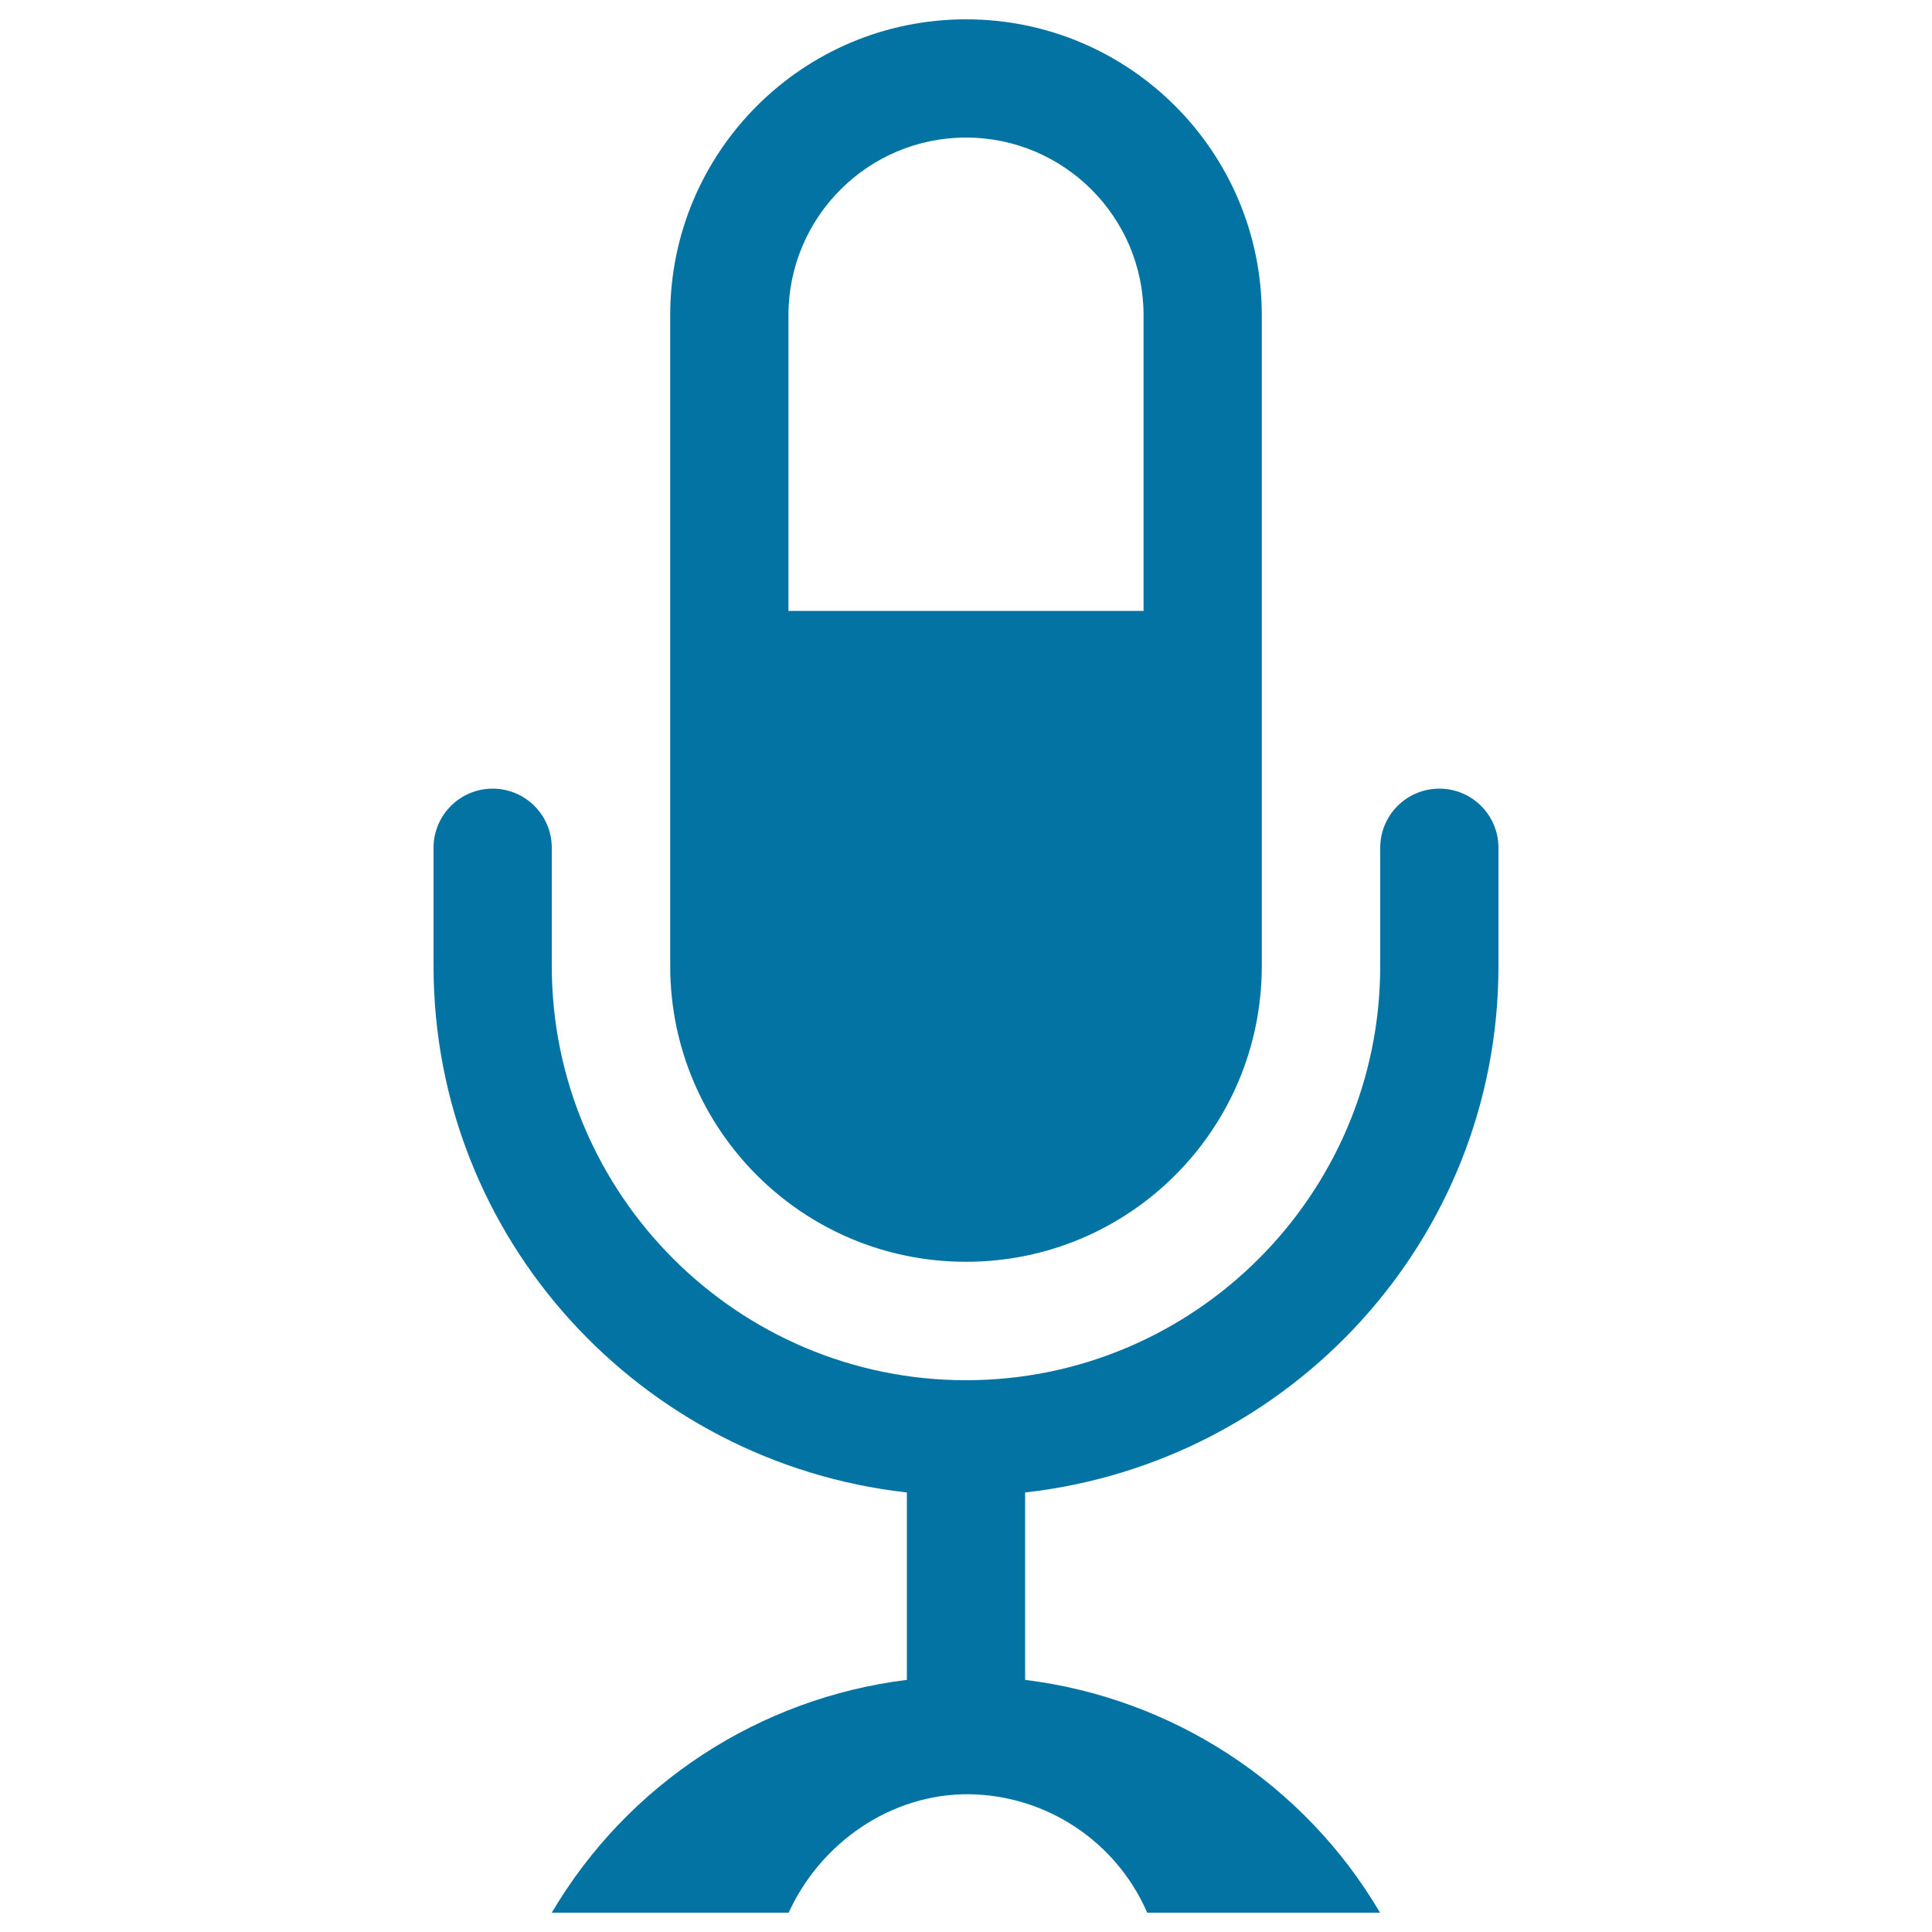 <svg xmlns="http://www.w3.org/2000/svg" viewBox="0 0 1000 1000" style="fill:#0273a2">
<title>Mic SVG icon</title>
<g><path d="M285.6,990c39.5-67,107.7-111.1,183.8-120.5v-97c-137.4-15.4-245-131-245-272.5v-61.2c0-16.9,13.7-30.6,30.6-30.6c16.9,0,30.6,13.7,30.6,30.6V500c0,118.2,96.2,214.4,214.4,214.4c118.2,0,214.4-96.2,214.4-214.4v-61.2c0-16.9,13.7-30.6,30.6-30.6c16.9,0,30.6,13.7,30.6,30.6V500c0,141.5-107.6,257.1-245,272.5v97c76.1,9.4,144.3,53.5,183.7,120.5H593.8c-16-36.8-52.1-60.8-92.2-61.3c-40.1-0.4-76.7,24.8-93.4,61.3H285.6z"/><g><path d="M500,10c-84.6,0-153.1,68.6-153.1,153.1v153.1V500c0,84.6,68.5,153.1,153.1,153.1c84.6,0,153.1-68.5,153.1-153.1V316.2V163.1C653.1,78.6,584.6,10,500,10z M408.1,316.2V163.1c0-50.7,41.2-91.9,91.9-91.9c50.7,0,91.9,41.2,91.9,91.9v153.1H408.1z"/></g></g>
</svg>